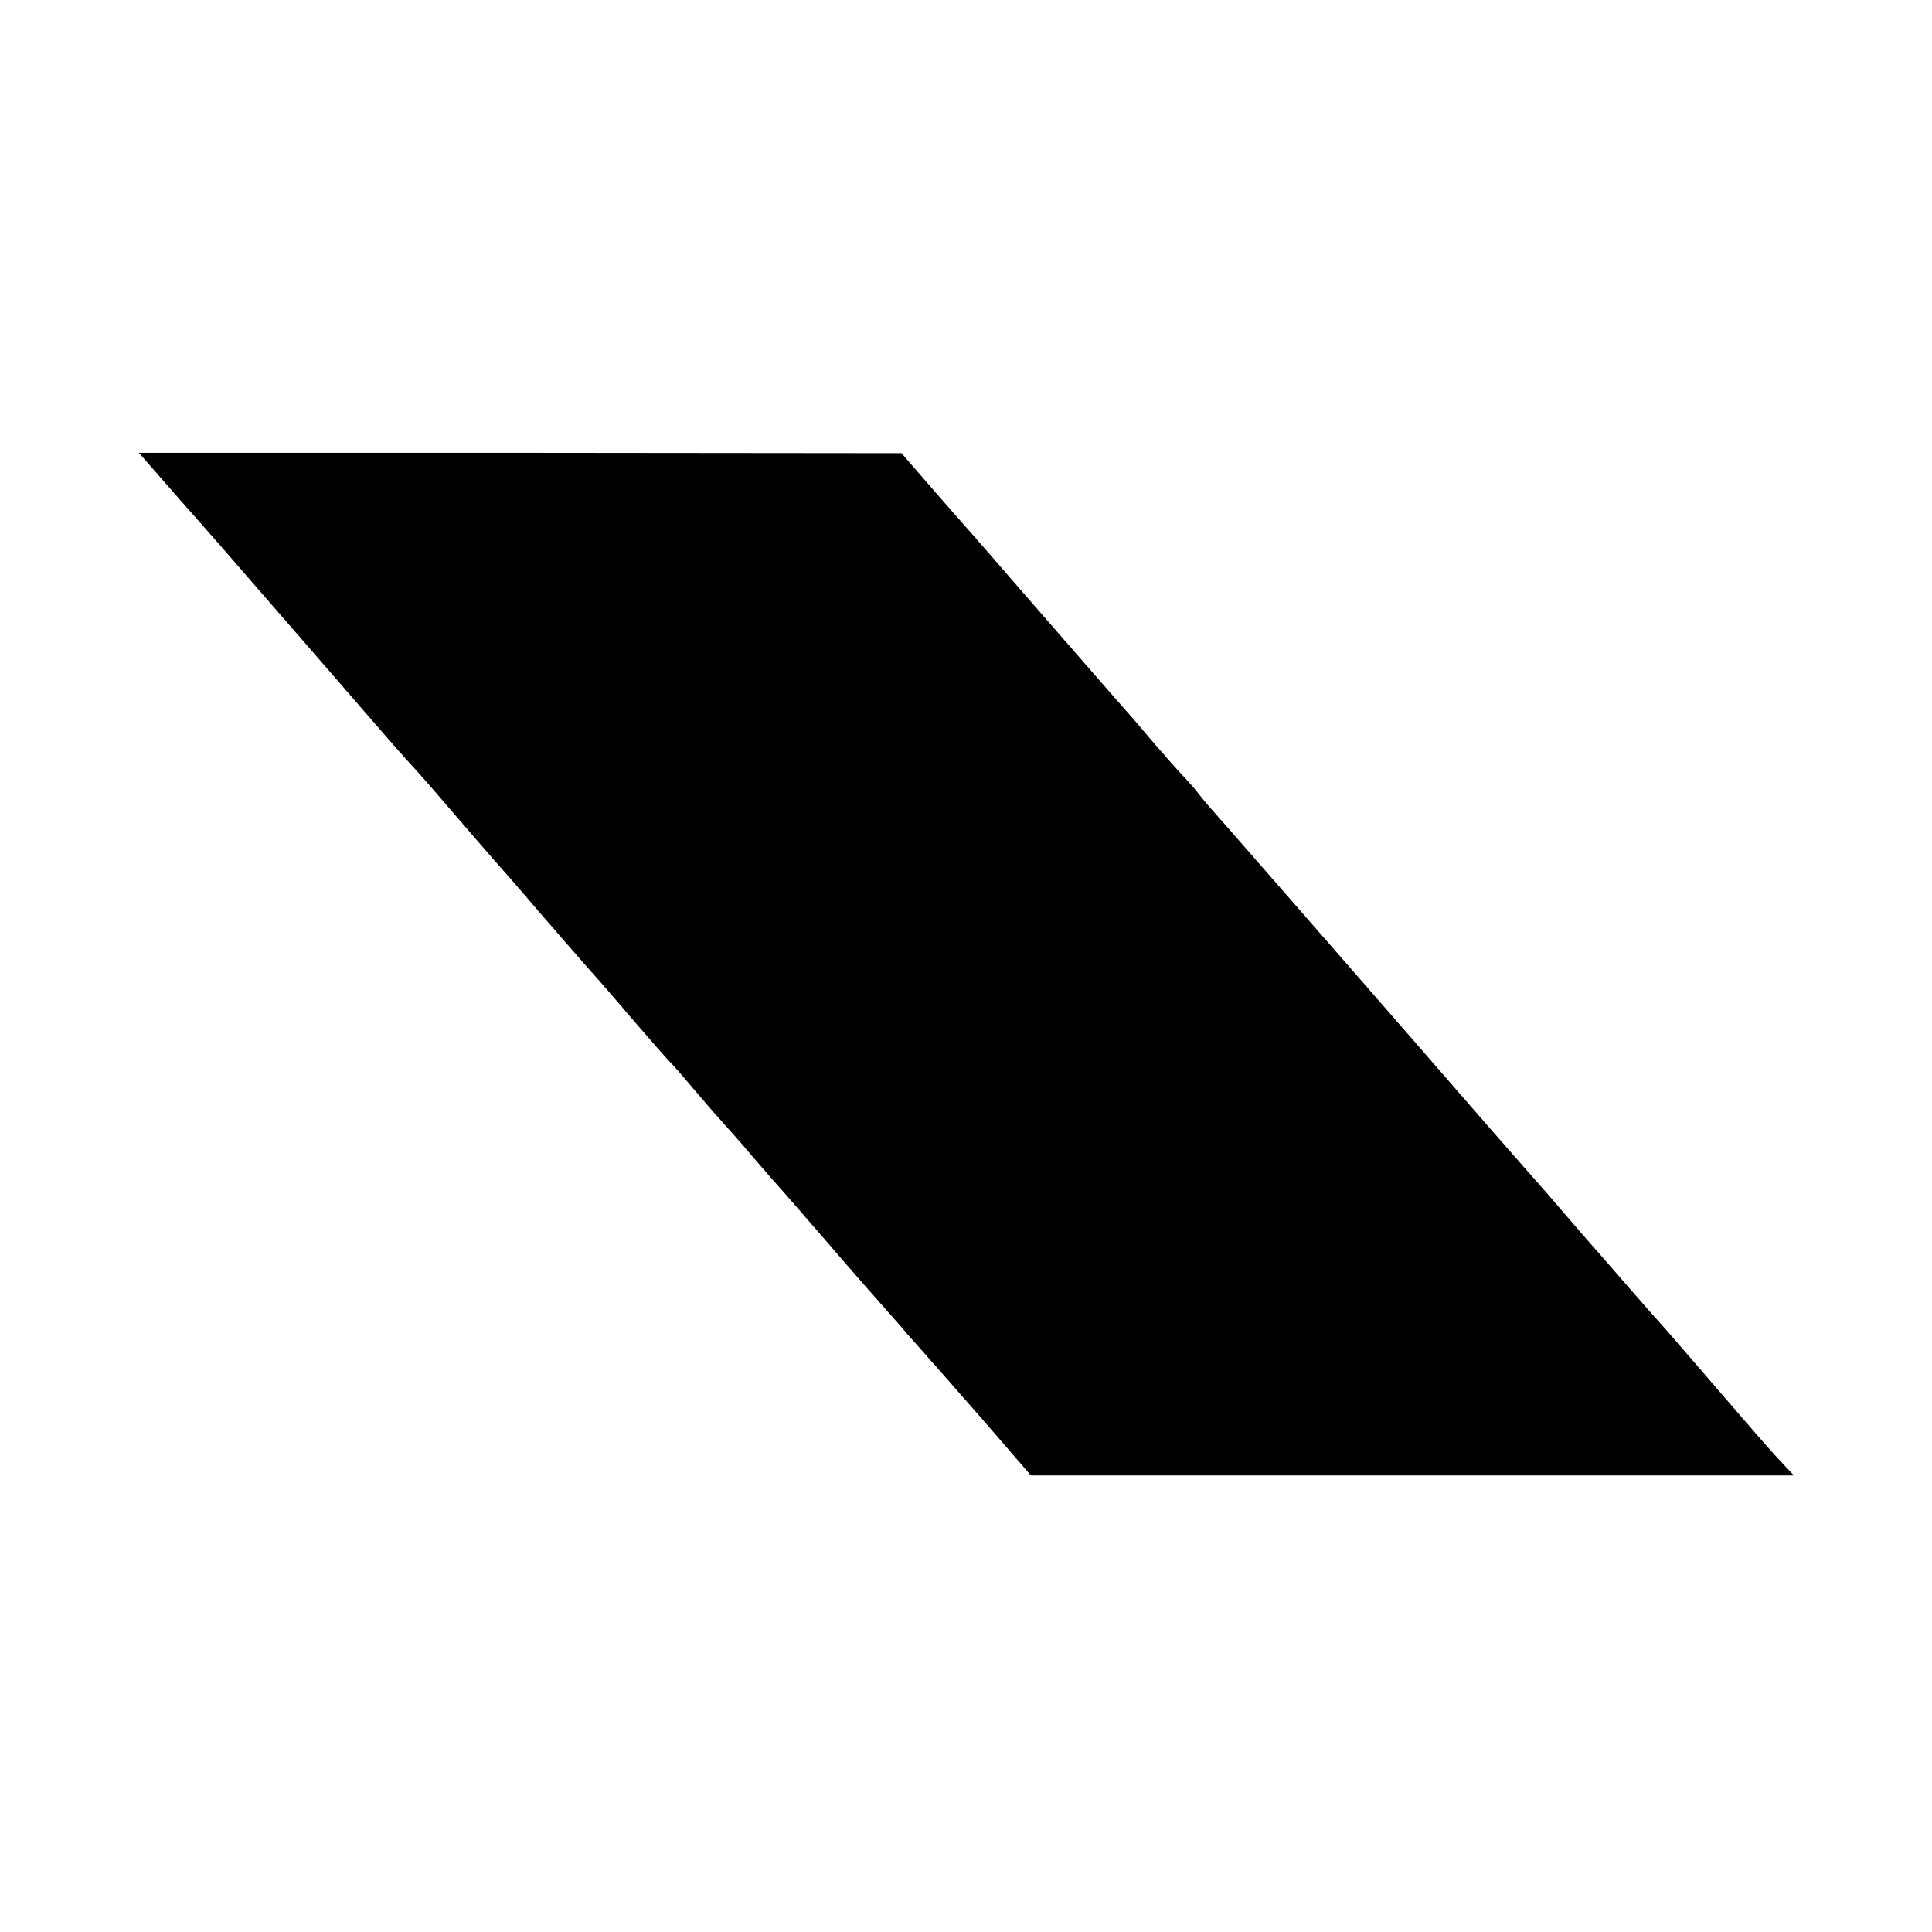 <?xml version="1.0" standalone="no"?>
<!DOCTYPE svg PUBLIC "-//W3C//DTD SVG 20010904//EN"
 "http://www.w3.org/TR/2001/REC-SVG-20010904/DTD/svg10.dtd">
<svg version="1.0" xmlns="http://www.w3.org/2000/svg"
 width="512pt" height="512pt" viewBox="0 0 512 512"
 preserveAspectRatio="xMidYMid meet">
<g transform="translate(0,512) scale(0.1,-0.1)"
fill="#000000" stroke="none">
<path d="M431 3848 c35 -40 78 -89 95 -108 17 -19 82 -93 144 -165 62 -71 125
-144 140 -161 15 -17 73 -84 130 -150 56 -65 119 -137 139 -159 21 -22 70 -78
110 -125 40 -47 95 -110 121 -140 27 -30 58 -66 70 -80 71 -83 194 -224 200
-230 3 -3 46 -52 95 -110 50 -58 95 -109 101 -115 6 -5 37 -41 70 -80 32 -38
66 -76 74 -85 8 -9 40 -44 70 -80 30 -35 71 -82 91 -104 32 -37 53 -61 106
-122 60 -70 131 -151 148 -170 11 -12 43 -48 70 -80 28 -31 55 -62 60 -68 6
-6 68 -77 139 -158 l128 -148 1011 0 1011 0 -31 33 c-33 35 -39 42 -203 232
-62 72 -126 146 -144 165 -17 19 -60 69 -96 110 -36 41 -67 77 -70 80 -3 3
-32 37 -65 75 -33 39 -62 72 -65 75 -3 3 -64 73 -136 155 -291 335 -631 724
-688 789 -34 38 -68 77 -76 88 -8 11 -28 34 -45 52 -16 17 -55 61 -85 96 -30
36 -57 67 -60 70 -5 5 -318 364 -366 420 -12 14 -70 80 -129 147 l-106 122
-1011 1 -1010 0 63 -72z"/>
</g>
</svg>
